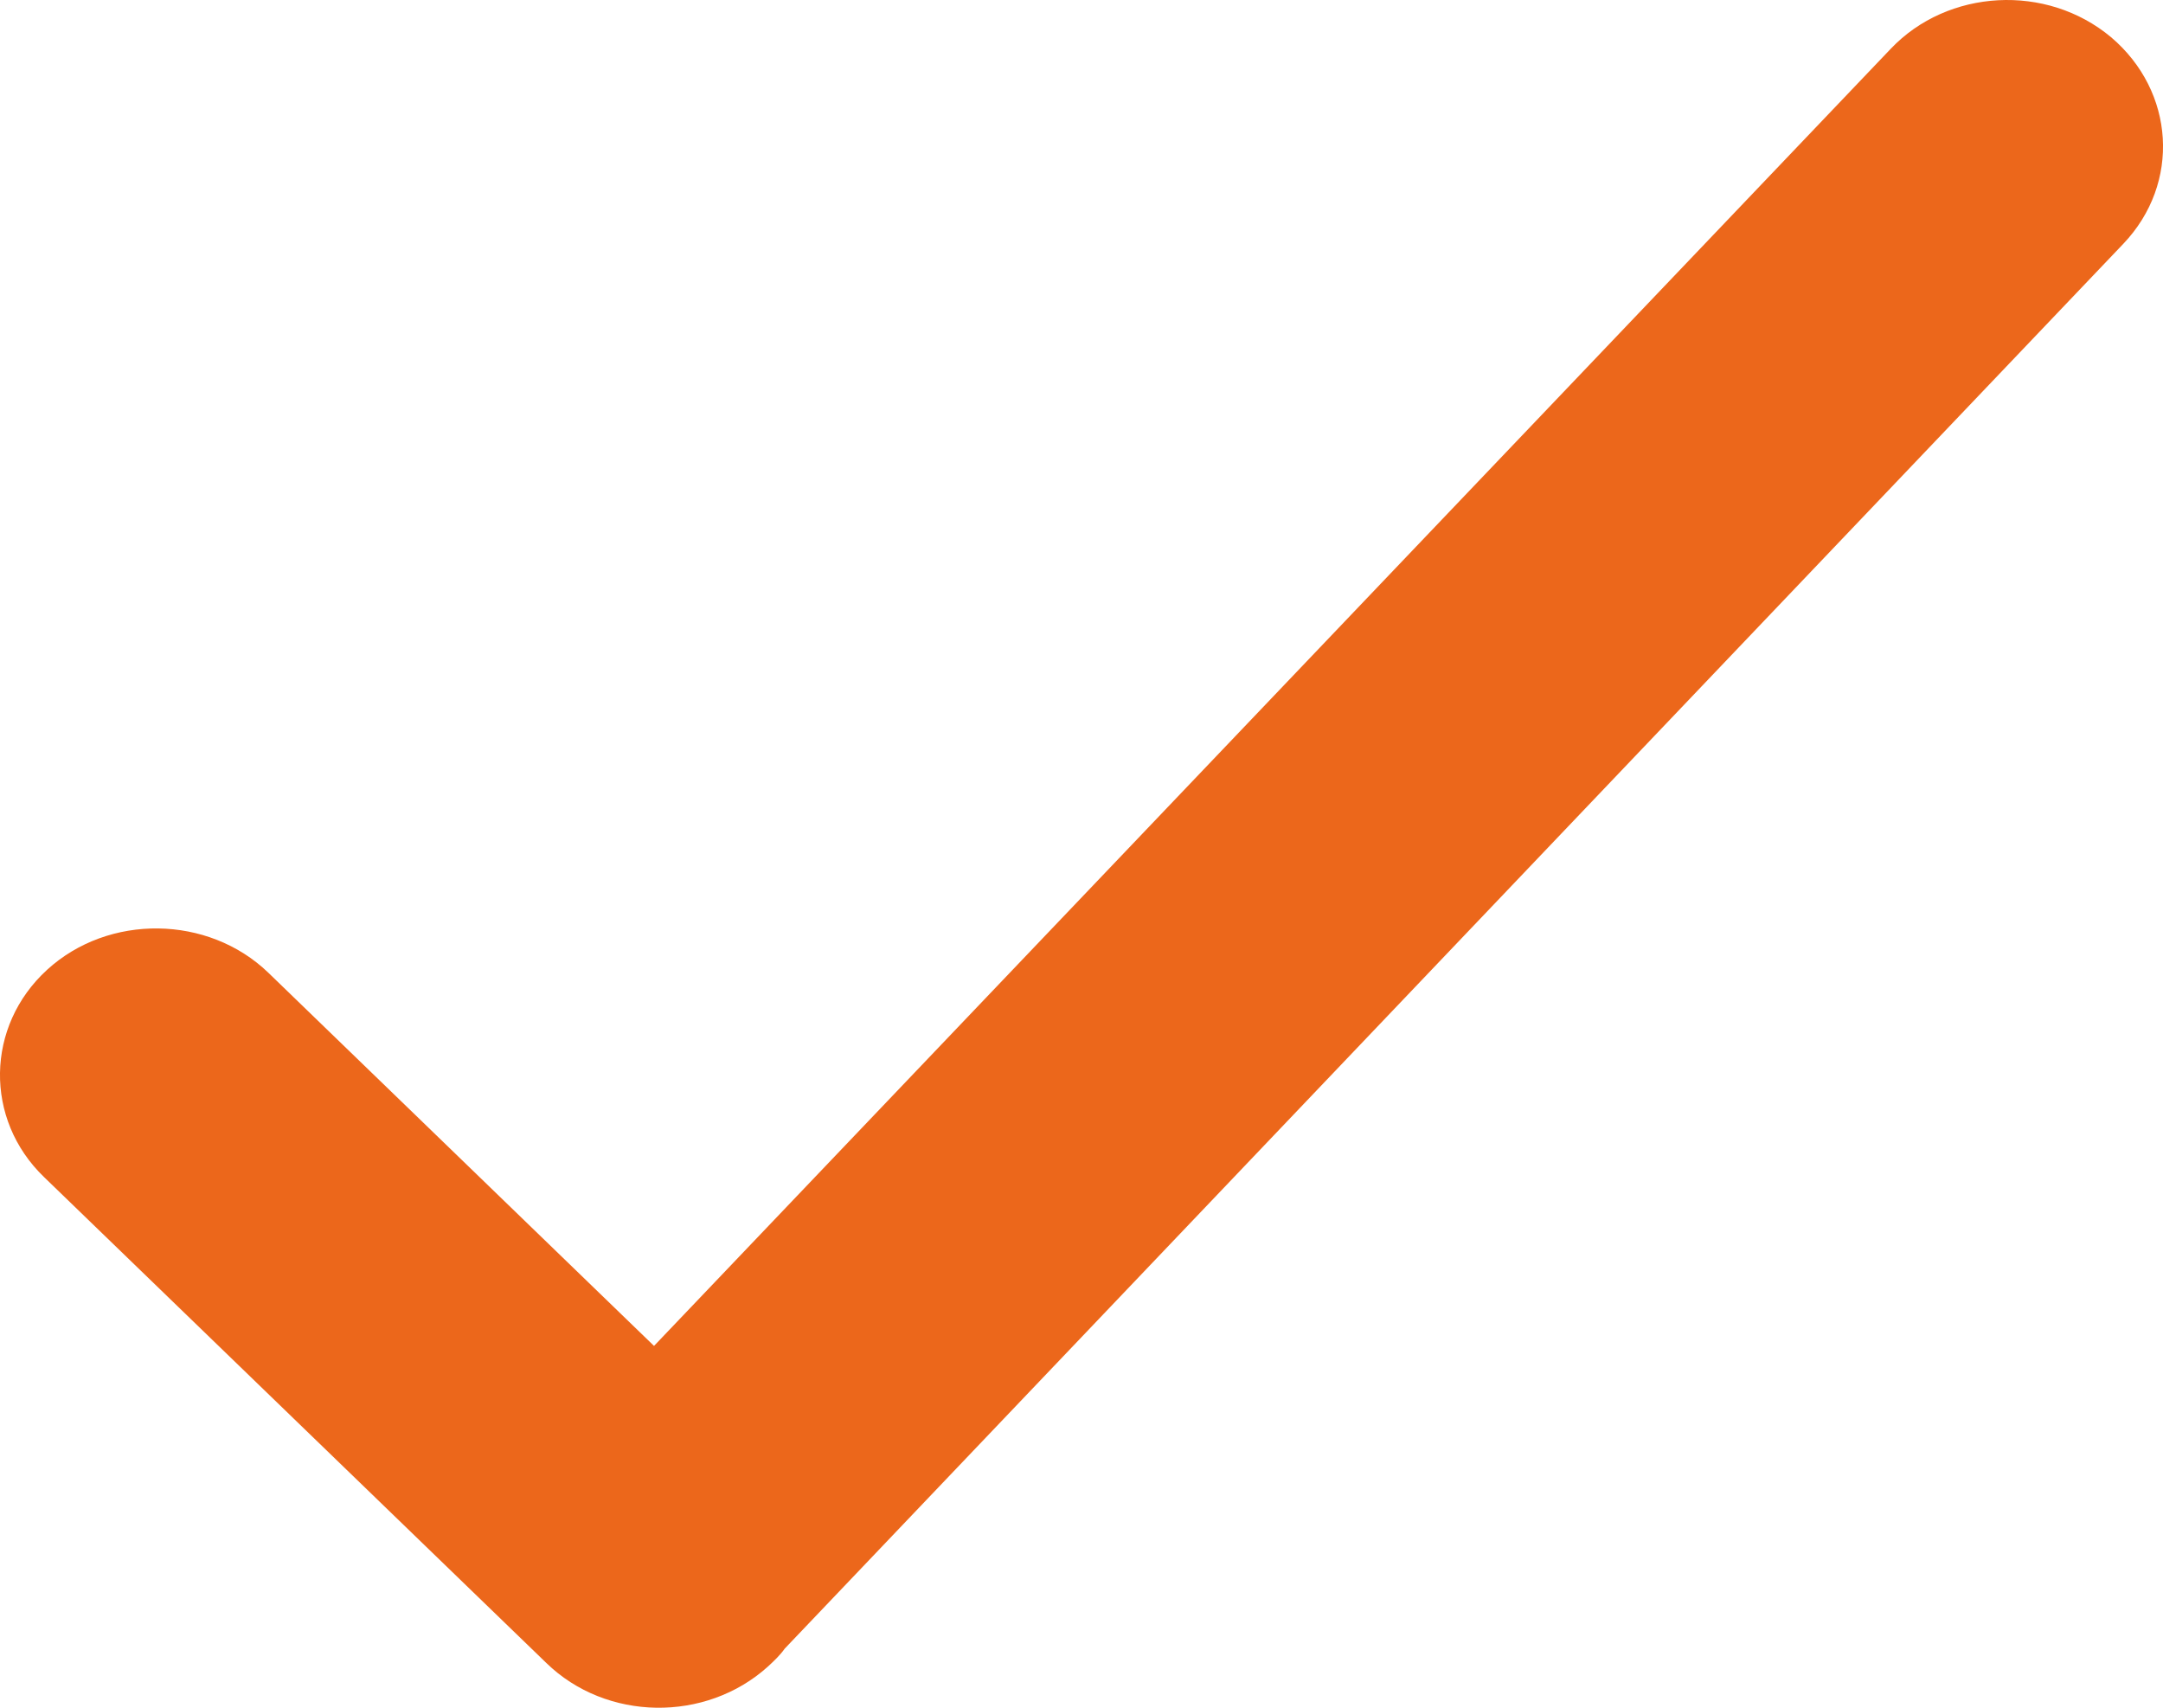 <?xml version="1.0" encoding="UTF-8"?> <svg xmlns="http://www.w3.org/2000/svg" width="19" height="15" viewBox="0 0 19 15" fill="none"> <path d="M2.356 8.543C1.829 8.036 0.954 8.024 0.414 8.518C-0.127 9.012 -0.14 9.832 0.387 10.339L4.798 14.606C5.325 15.12 6.199 15.132 6.746 14.638C6.8 14.588 6.853 14.538 6.893 14.481L18.651 2.142C19.158 1.61 19.105 0.803 18.544 0.327C17.977 -0.148 17.109 -0.098 16.609 0.428L11.177 6.125L5.745 11.822L2.356 8.543Z" fill="#EC671B"></path> </svg> 